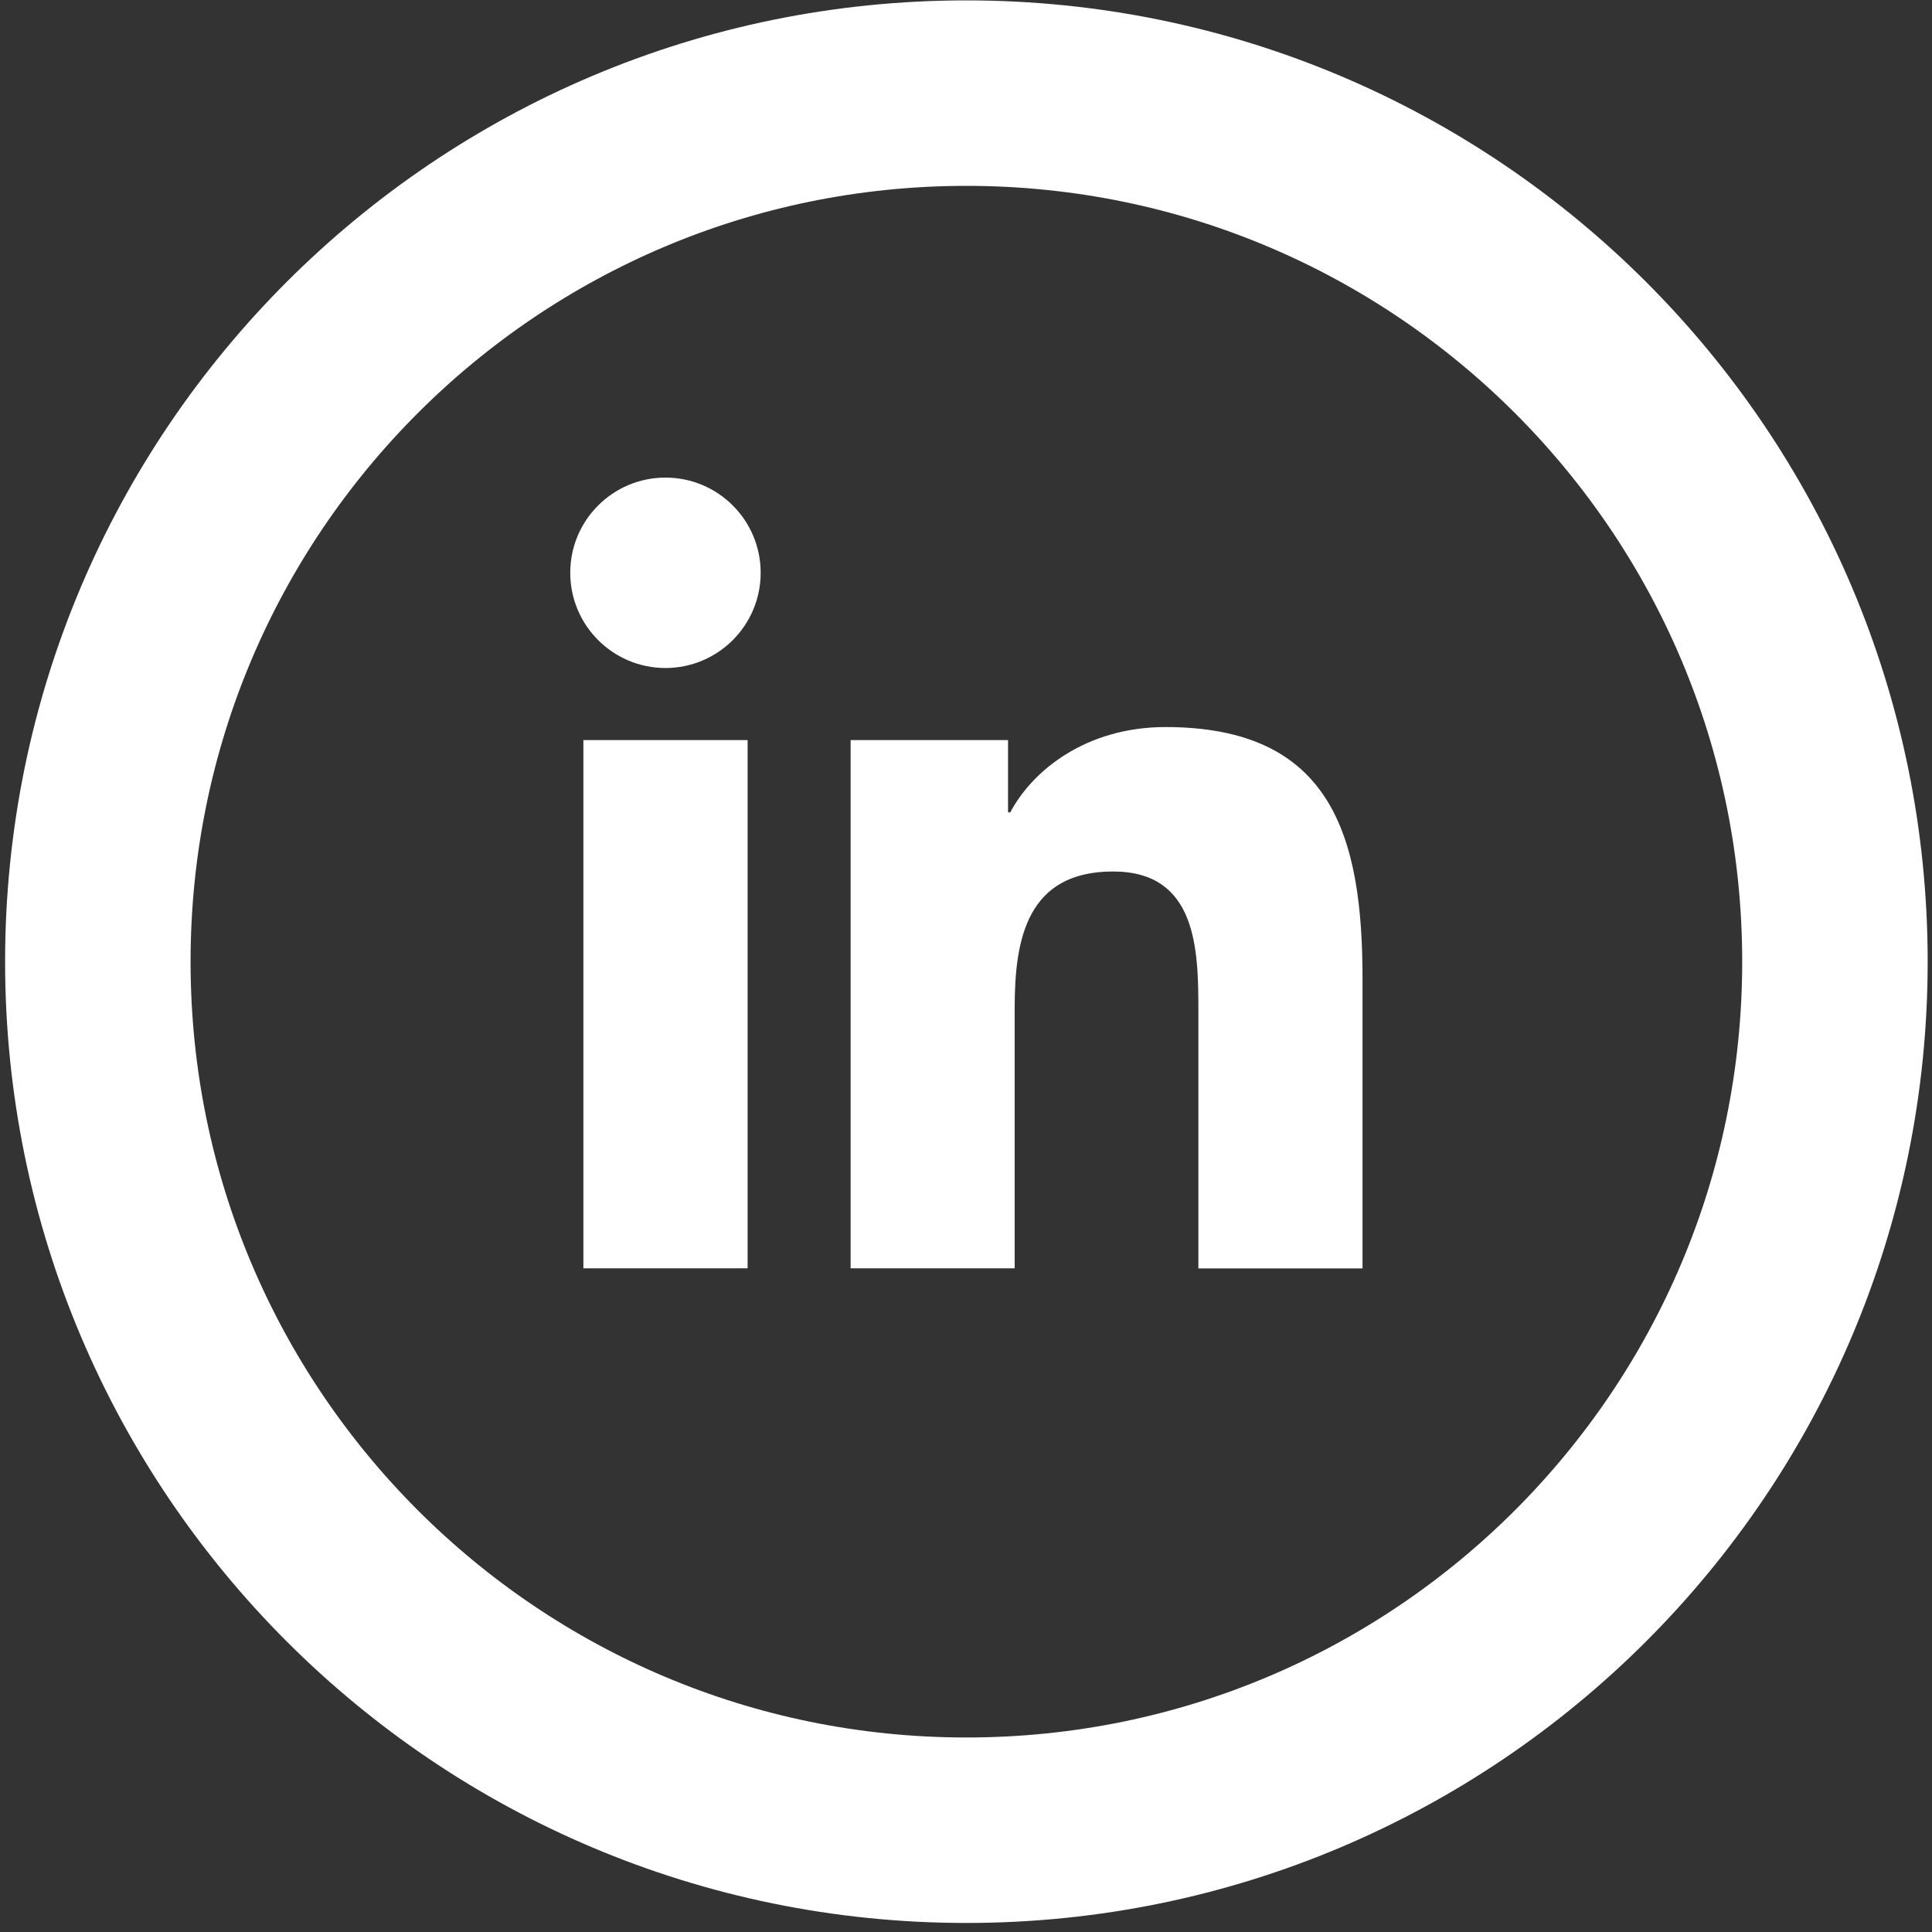<svg width="25" height="25" viewBox="0 0 25 25" fill="none" xmlns="http://www.w3.org/2000/svg">
<rect x="0" y="0" width="25" height="25" fill="#333333" stroke="none"/>
<path d="M23.744 12.444C23.744 18.651 18.712 23.683 12.505 23.683C6.298 23.683 1.266 18.651 1.266 12.444C1.266 6.237 6.298 1.205 12.505 1.205C18.712 1.205 23.744 6.237 23.744 12.444Z" stroke="white" stroke-width="2.4"/>
<path d="M8.611 8.644C9.291 8.644 9.843 8.092 9.843 7.412C9.843 6.731 9.291 6.18 8.611 6.18C7.931 6.18 7.379 6.731 7.379 7.412C7.379 8.092 7.931 8.644 8.611 8.644Z" fill="white"/>
<path d="M11.007 9.577V16.412H13.13V13.032C13.13 12.14 13.297 11.277 14.403 11.277C15.494 11.277 15.507 12.296 15.507 13.089V16.413H17.631V12.665C17.631 10.823 17.234 9.408 15.082 9.408C14.049 9.408 13.356 9.975 13.073 10.512H13.044V9.577H11.007V9.577ZM7.549 9.577H9.674V16.412H7.549V9.577Z" fill="white"/>
</svg>
